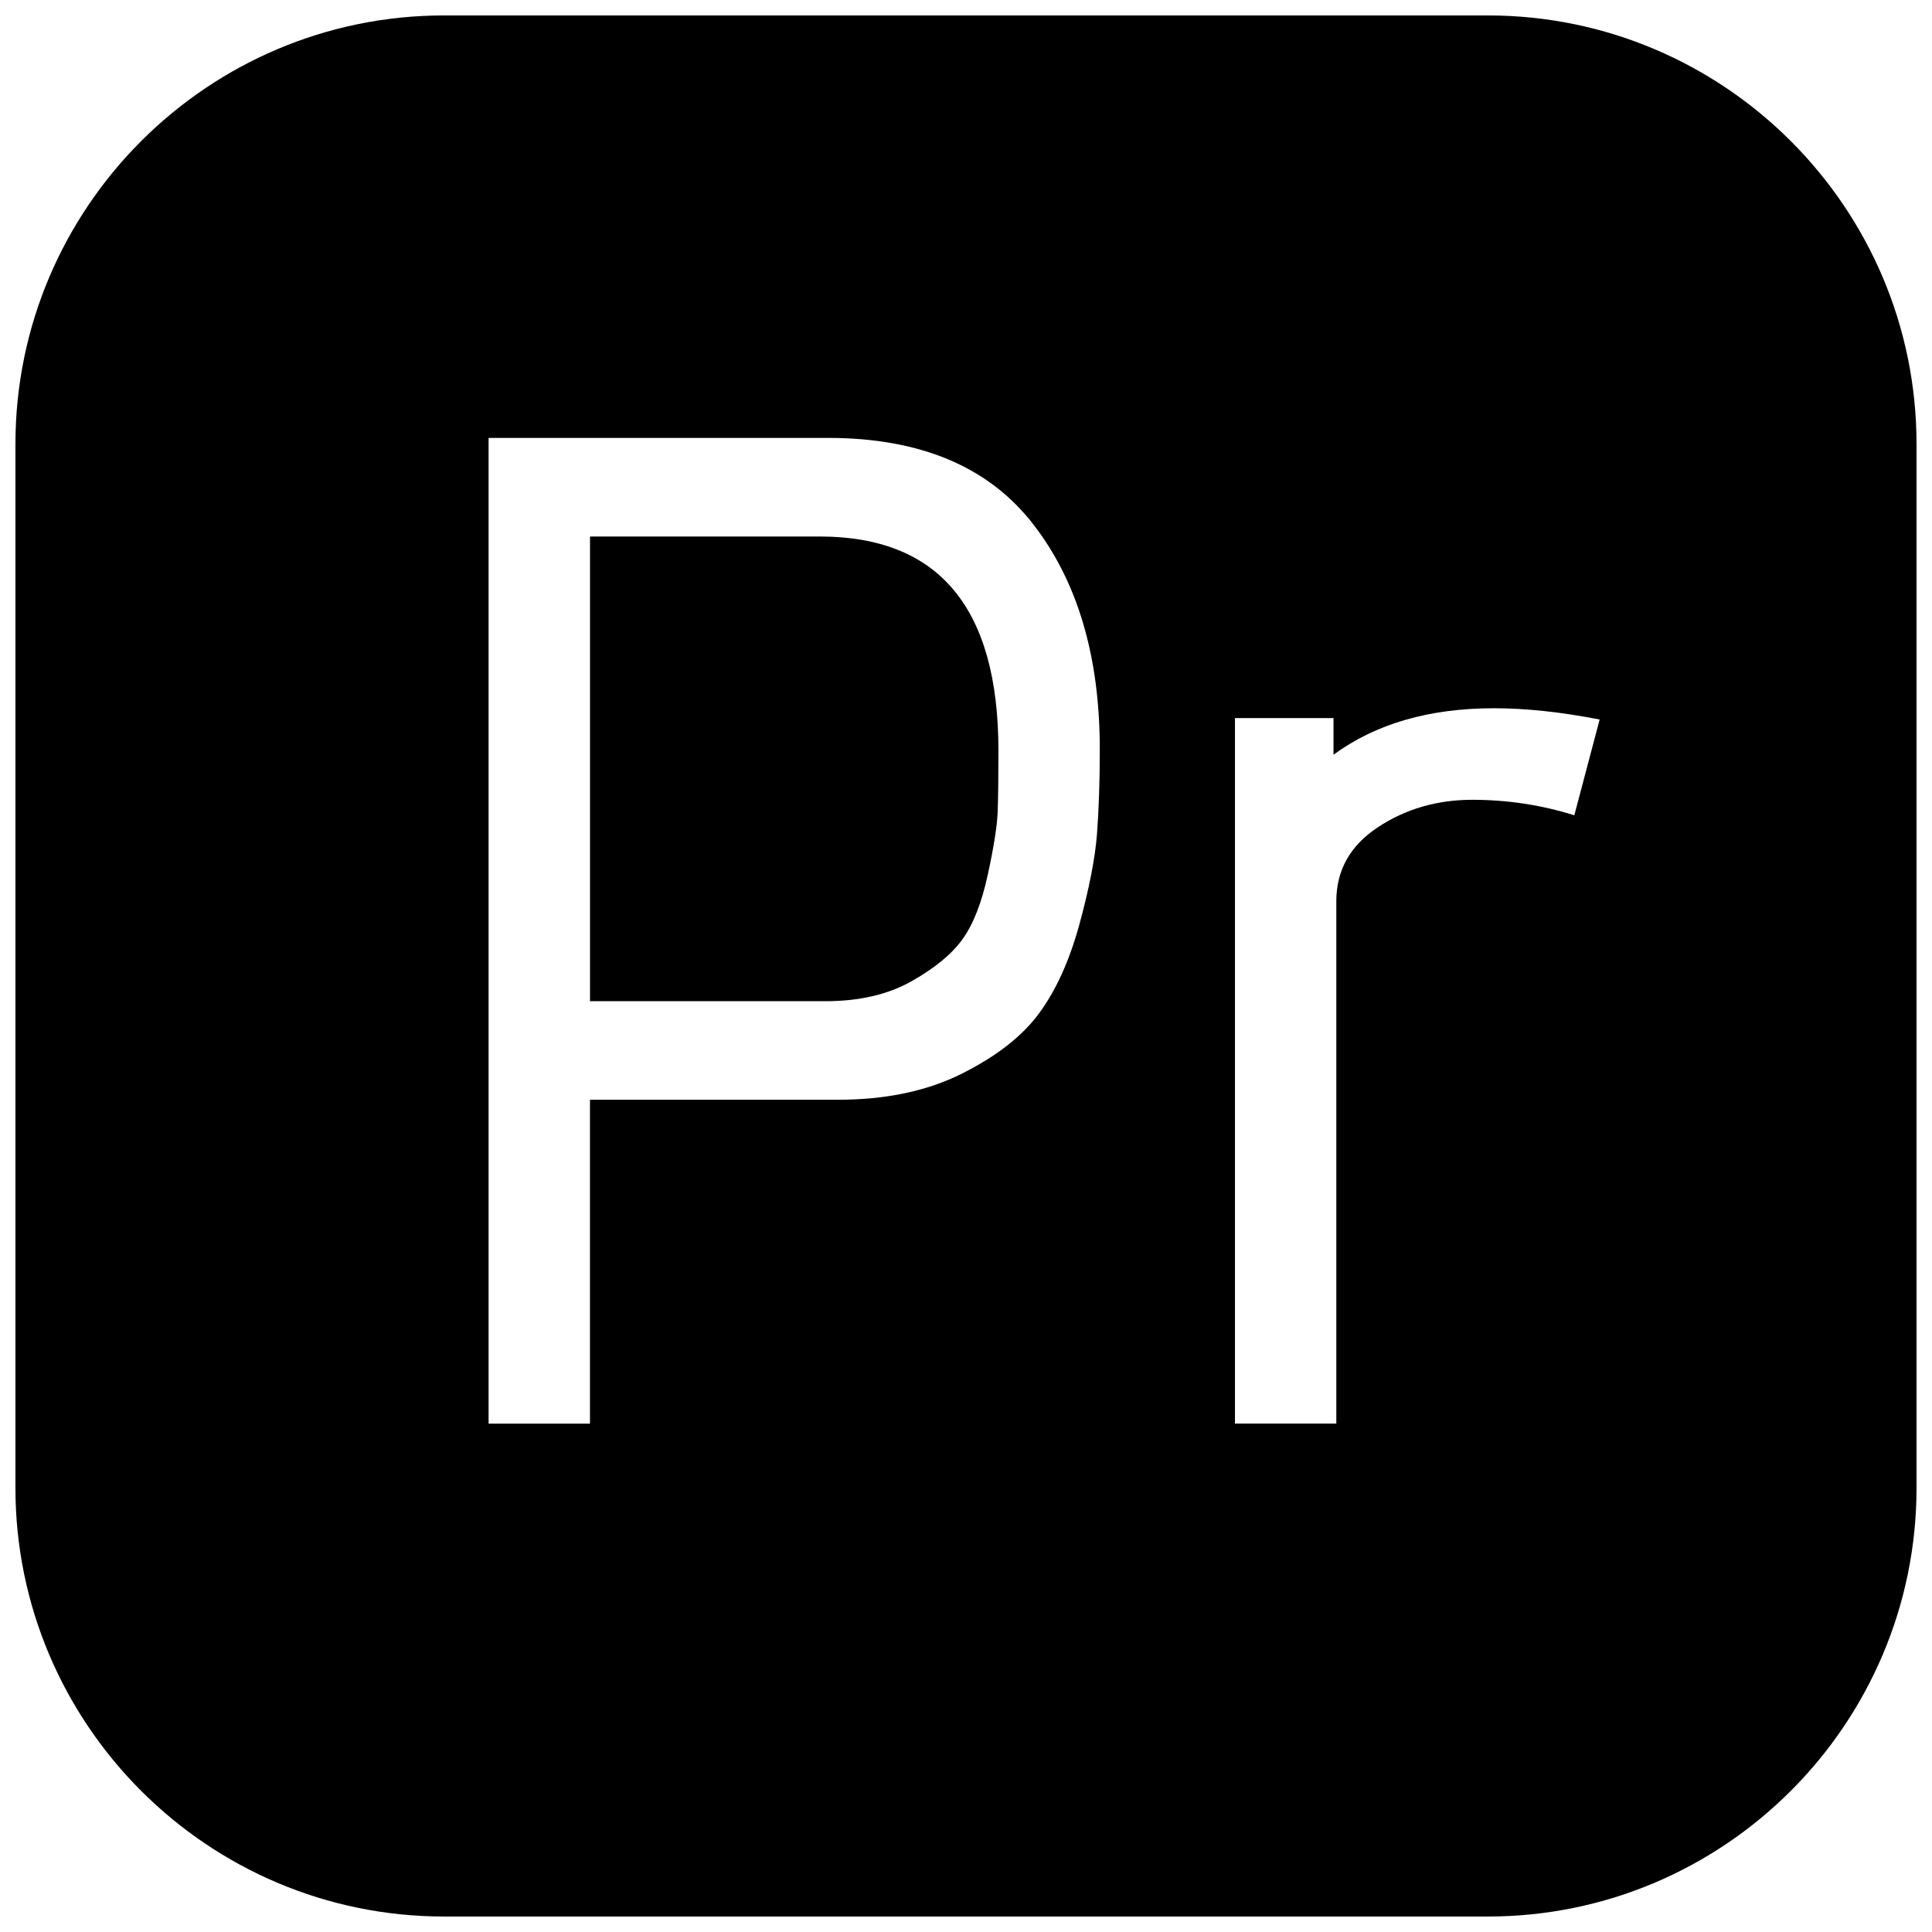 <?xml version="1.0" encoding="UTF-8"?>
<!-- Uploaded to: ICON Repo, www.svgrepo.com, Generator: ICON Repo Mixer Tools -->
<svg width="800px" height="800px" version="1.1" viewBox="144 144 512 512" xmlns="http://www.w3.org/2000/svg">
 <defs>
  <clipPath id="a">
   <path d="m148.09 148.09h503.81v503.81h-503.81z"/>
  </clipPath>
 </defs>
 <path d="m361.2 286.18h-60.84v123.15h62.332c8.957 0 16.535-1.746 22.758-5.223 6.211-3.492 10.766-7.215 13.621-11.199 2.863-3.973 5.102-9.703 6.715-17.164 1.625-7.465 2.492-13.062 2.613-16.793 0.133-3.734 0.195-9.078 0.195-16.051 0-37.812-15.805-56.723-47.395-56.723" fill-rule="evenodd"/>
 <g clip-path="url(#a)">
  <path d="m538.3 148.09h-276.61c-62.641 0-113.6 50.961-113.6 113.6v276.61c0 62.641 50.961 113.6 113.6 113.6h276.61c62.641 0 113.6-50.957 113.6-113.6v-276.61c0-62.641-50.957-113.6-113.6-113.6zm-103.59 217.01c-0.504 6.344-2.051 14.312-4.664 23.883-2.621 9.582-6.168 17.41-10.645 23.512-4.473 6.102-11.32 11.438-20.52 16.047-9.207 4.609-20.152 6.906-32.848 6.906h-65.684v85.832h-26.867v-261.23h89.938c24.379 0 42.488 7.586 54.301 22.766 11.82 15.172 17.734 35.078 17.734 59.711 0 8.703-0.262 16.234-0.746 22.578zm126.5-5.039c-8.707-2.734-17.719-4.106-27.047-4.106-9.332 0-17.68 2.426-25.016 7.277-7.34 4.852-11.008 11.383-11.008 19.594v138.45h-26.859v-186.97h26.113v9.703c11.203-8.211 25.375-12.316 42.543-12.316 8.453 0 17.781 1 27.988 2.988z" fill-rule="evenodd"/>
 </g>
</svg>